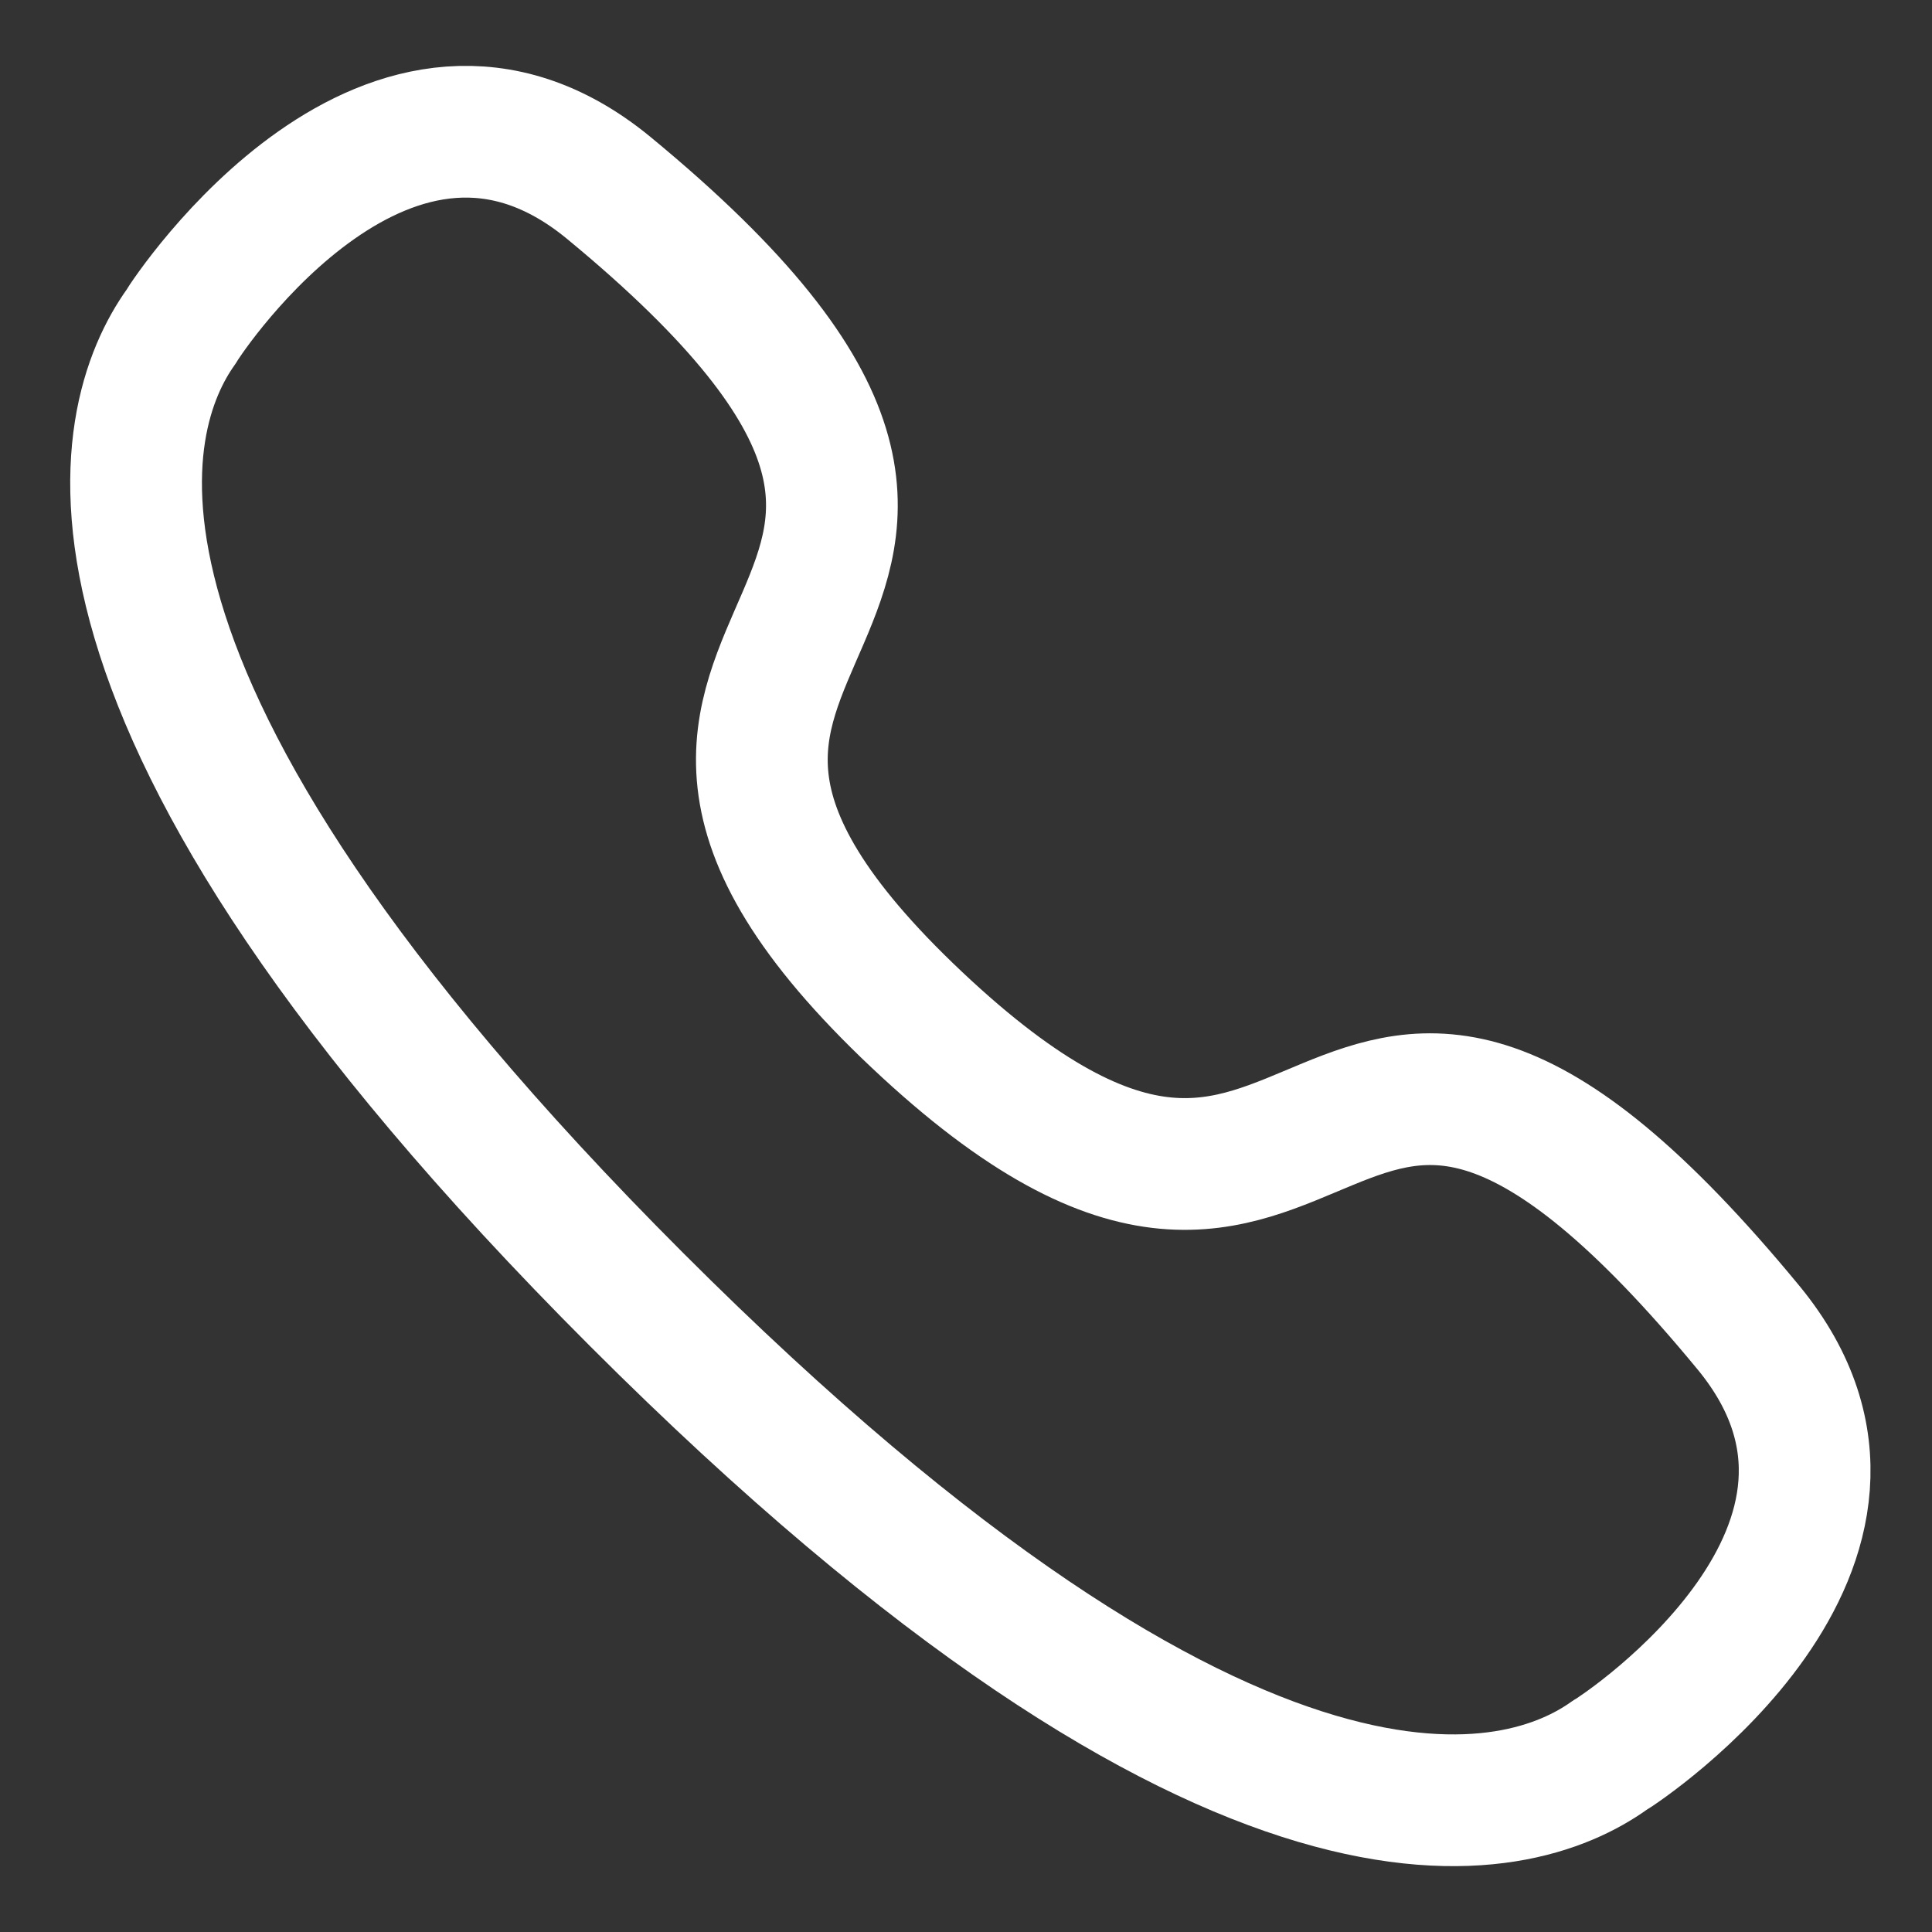 <svg width="22" height="22" viewBox="0 0 22 22" fill="none" xmlns="http://www.w3.org/2000/svg">
<rect x="0" y="0" width="22" height="22" fill="#333333" stroke="none"/>
<path fill-rule="evenodd" clip-rule="evenodd" d="M7.25 14.799C0.352 7.9 1.333 4.741 2.06 3.723C2.154 3.559 4.456 0.112 6.925 2.134C13.051 7.179 5.55 7 10.439 11.611C15.329 16.223 14.871 9 19.916 15.125C21.938 17.594 18.491 19.896 18.328 19.989C17.31 20.717 14.149 21.698 7.25 14.799Z" stroke="white" stroke-width="1.5" stroke-linecap="round" stroke-linejoin="round"/>
</svg>
